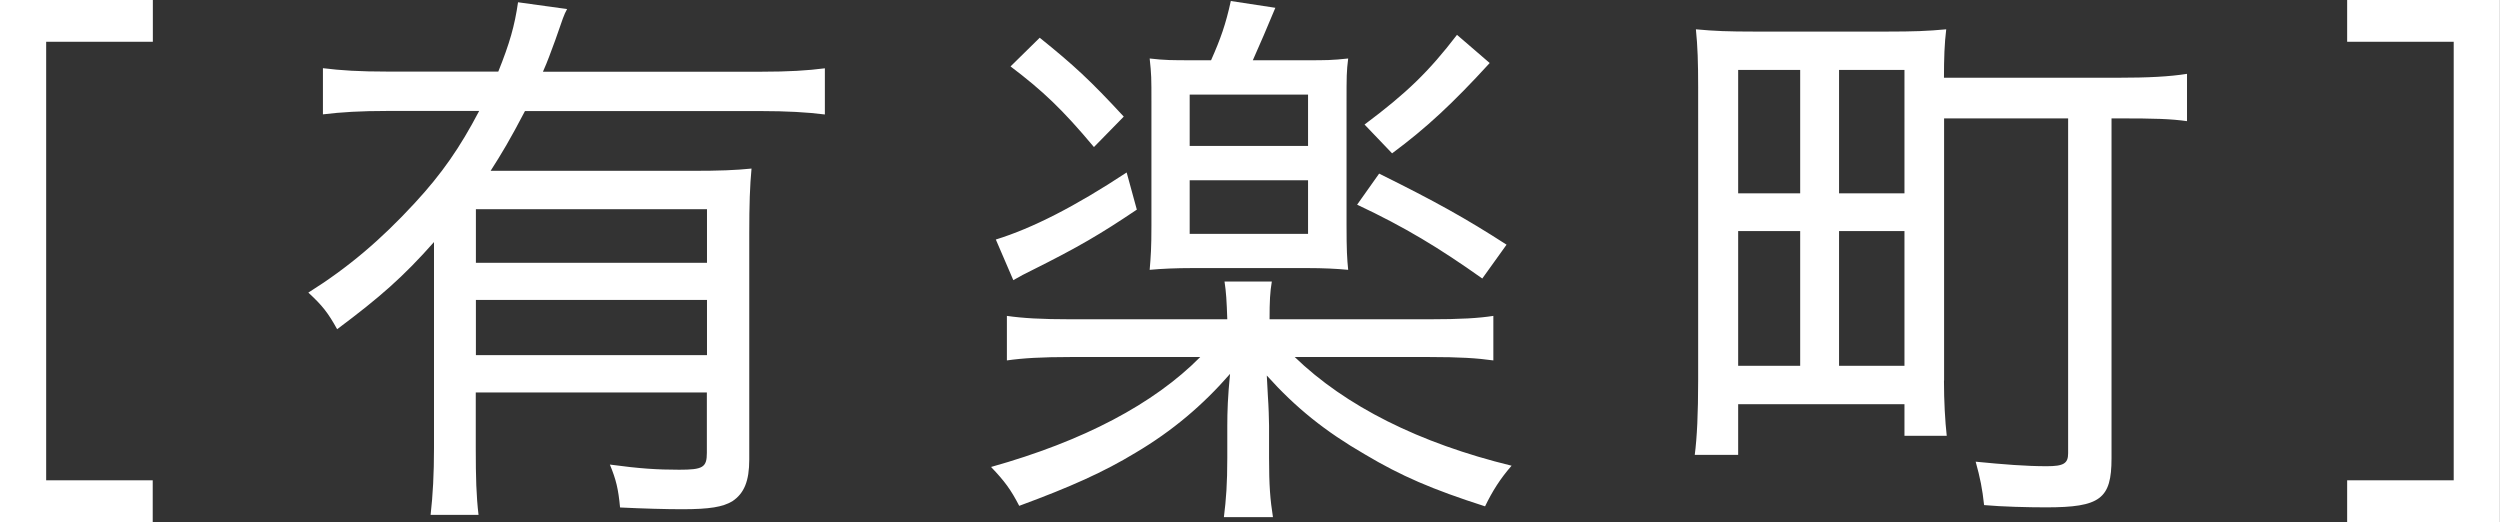 <?xml version="1.0" encoding="UTF-8"?><svg id="_レイヤー_2" xmlns="http://www.w3.org/2000/svg" viewBox="0 0 198.73 41.5"><rect x="0" y="0" width="198.73" height="41.5" fill="#333333" stroke="none"/><defs><style>.cls-1{fill:#fff;}</style></defs><g id="_レイヤー_1-2"><g><path class="cls-1" d="m0,0h12.15v3.32H3.67v34.86h8.47v3.32H0V0Z"/><path class="cls-1" d="m34.51,19.23c-2.46,2.78-4.3,4.39-7.71,6.94-.72-1.3-1.17-1.88-2.29-2.91,3.14-1.97,5.74-4.17,8.47-7.13,2.15-2.33,3.58-4.39,5.11-7.31h-7.31c-2.11,0-3.63.09-5.11.27v-3.67c1.43.18,2.91.27,5.11.27h8.83c.9-2.24,1.3-3.63,1.57-5.51l3.9.54c-.27.49-.31.67-.94,2.47-.4,1.07-.58,1.61-.98,2.51h17.39c2.11,0,3.63-.09,5.02-.27v3.67c-1.39-.18-3.09-.27-5.02-.27h-18.82c-1.17,2.24-1.84,3.36-2.73,4.75h15.95c2.29,0,3.5-.05,4.79-.18-.13,1.39-.18,2.83-.18,5.2v17.93c0,1.7-.4,2.69-1.35,3.32-.76.45-1.79.63-3.99.63-1.26,0-3.09-.05-4.93-.14-.14-1.48-.31-2.2-.81-3.41,2.37.32,3.76.41,5.51.41,1.88,0,2.2-.18,2.2-1.34v-4.8h-18.37v4.44c0,2.33.04,3.76.22,5.29h-3.81c.18-1.57.27-3.27.27-5.29v-16.4Zm21.69-2.6h-18.37v4.26h18.37v-4.26Zm-18.37,7.21v4.39h18.37v-4.39h-18.37Z"/><path class="cls-1" d="m102.91,28.37c4.03,3.9,9.9,6.86,17.25,8.65-.9,1.03-1.52,2.01-2.11,3.23-4.21-1.35-6.68-2.42-9.55-4.13-3.18-1.84-5.51-3.72-7.8-6.27q.04.58.09,1.7c.05.63.09,1.88.09,2.29v2.56c0,2.2.09,3.32.31,4.71h-3.9c.18-1.43.27-2.69.27-4.71v-2.56c0-1.12.04-2.33.22-4.12-2.15,2.47-4.57,4.53-7.53,6.28-2.51,1.52-5.11,2.69-9.23,4.21-.67-1.3-1.17-1.97-2.24-3.09,7.35-2.06,12.95-5.02,16.63-8.74h-10.26c-2.38,0-3.85.09-5.11.27v-3.54c1.25.18,2.69.27,5.11.27h12.41c-.05-1.48-.09-2.15-.22-3h3.76c-.14.81-.18,1.57-.18,3h12.64c2.6,0,3.99-.09,5.15-.27v3.54c-1.3-.18-2.64-.27-5.15-.27h-10.67Zm-12.55-11.7c-2.87,1.93-4.61,2.96-8.38,4.84-.45.22-.9.45-1.43.76l-1.39-3.23c2.91-.9,6.32-2.64,10.4-5.33l.81,2.96Zm-7.71-13.67c2.73,2.2,4.03,3.4,6.68,6.27l-2.37,2.42c-2.51-3-4.08-4.48-6.63-6.41l2.33-2.29Zm13.62,1.79c.76-1.71,1.17-2.87,1.57-4.71l3.54.54c-.81,1.93-1.03,2.46-1.79,4.17h4.26c1.57,0,2.02,0,3.32-.14-.13,1.03-.13,1.43-.13,3.49v9.77c0,1.97.04,2.64.13,3.54-.94-.09-2.01-.14-3.23-.14h-9.14c-1.3,0-2.46.05-3.41.14.09-1.07.14-1.75.14-3.49v-9.86c0-1.93,0-2.15-.14-3.45,1.21.14,1.75.14,3.45.14h1.43Zm-1.7,6.81h9.41v-4.08h-9.41v4.08Zm0,6.99h9.41v-4.26h-9.41v4.26Zm15.06-4.79c4.44,2.2,6.86,3.54,10.13,5.65l-1.93,2.69c-3.41-2.42-6.14-4.08-9.95-5.87l1.75-2.47Zm8.78-8.78c-2.91,3.18-5.02,5.15-7.75,7.17l-2.19-2.29c3.36-2.51,5.11-4.21,7.35-7.13l2.6,2.24Z"/><path class="cls-1" d="m154.53,30.25c0,1.66.09,3.23.22,4.39h-3.36v-2.51h-13.22v4.03h-3.45c.18-1.39.27-3.27.27-5.96V6.95c0-1.97-.04-3.27-.18-4.62,1.48.14,2.6.18,4.66.18h10.53c2.11,0,3.23-.04,4.71-.18-.14,1.12-.18,2.33-.18,3.85h13.76c2.51,0,4.17-.09,5.56-.31v3.76c-1.3-.18-2.51-.22-5.42-.22h-.58v27.02c0,3.23-.9,3.9-5.2,3.9-1.43,0-3.5-.05-4.93-.18-.14-1.3-.31-2.15-.67-3.45,2.24.22,3.99.36,5.65.36,1.35,0,1.7-.22,1.7-1.03V9.41h-9.86v20.84Zm-16.36-14.88h4.93V5.56h-4.93v9.81Zm0,13.71h4.93v-10.71h-4.93v10.71Zm8.02-13.71h5.2V5.56h-5.2v9.81Zm0,13.71h5.2v-10.71h-5.2v10.71Z"/><path class="cls-1" d="m186.58,41.5v-3.32h8.47V3.32h-8.47V0h12.14v41.5h-12.14Z"/></g></g></svg>